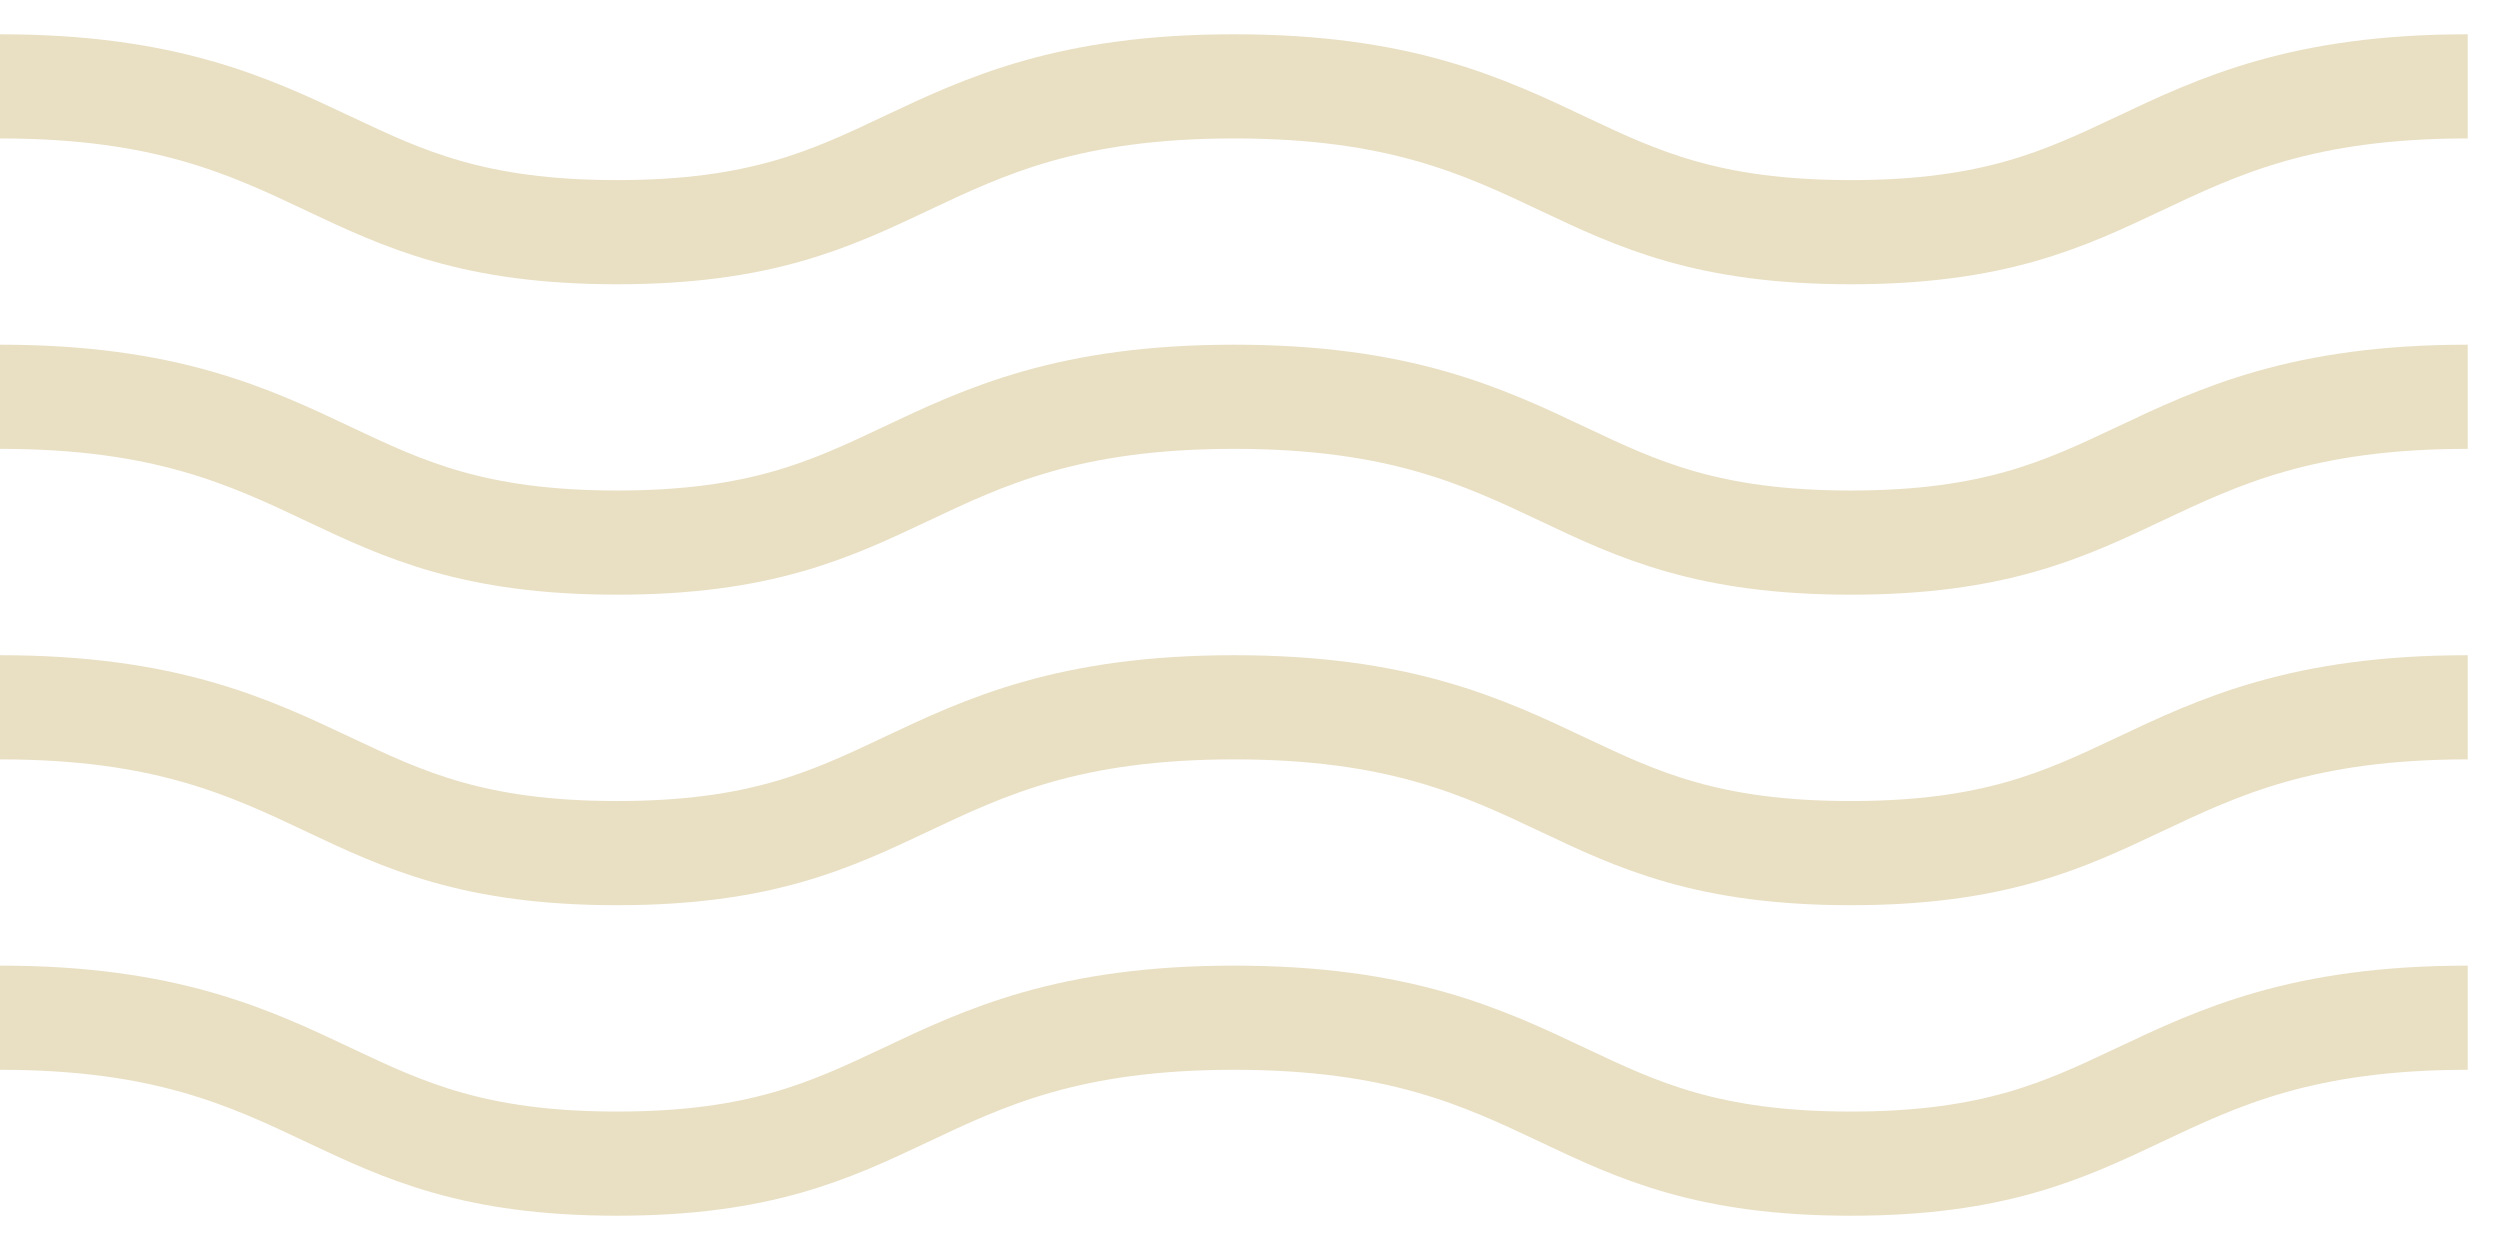 <svg width="24" height="12" viewBox="0 0 24 12" fill="none" xmlns="http://www.w3.org/2000/svg">
<path d="M0 0.829C1.587 0.829 2.389 1.208 3.164 1.575C3.876 1.911 4.549 2.229 5.924 2.229C7.299 2.229 7.972 1.911 8.684 1.575C9.459 1.208 10.262 0.829 11.848 0.829C13.434 0.829 14.236 1.208 15.011 1.575C15.722 1.911 16.394 2.229 17.768 2.229C19.143 2.229 19.815 1.911 20.527 1.575C21.302 1.208 22.104 0.829 23.69 0.829" stroke="#E9DFC3" stroke-miterlimit="10"/>
<path d="M0 3.809C1.587 3.809 2.389 4.188 3.164 4.555C3.876 4.891 4.549 5.209 5.924 5.209C7.299 5.209 7.972 4.891 8.684 4.555C9.459 4.188 10.262 3.809 11.848 3.809C13.434 3.809 14.236 4.188 15.011 4.555C15.722 4.891 16.394 5.209 17.768 5.209C19.143 5.209 19.815 4.891 20.527 4.555C21.302 4.188 22.104 3.809 23.69 3.809" stroke="#E9DFC3" stroke-miterlimit="10"/>
<path d="M0 6.79C1.587 6.79 2.389 7.169 3.164 7.536C3.876 7.872 4.549 8.19 5.924 8.19C7.299 8.19 7.972 7.872 8.684 7.536C9.459 7.169 10.262 6.79 11.848 6.79C13.434 6.79 14.236 7.169 15.011 7.536C15.722 7.872 16.394 8.19 17.768 8.19C19.143 8.19 19.815 7.872 20.527 7.536C21.302 7.169 22.104 6.79 23.69 6.79" stroke="#E9DFC3" stroke-miterlimit="10"/>
<path d="M0 9.77C1.587 9.77 2.389 10.149 3.164 10.516C3.876 10.852 4.549 11.171 5.924 11.171C7.299 11.171 7.972 10.852 8.684 10.516C9.459 10.149 10.262 9.77 11.848 9.77C13.434 9.77 14.236 10.149 15.011 10.516C15.722 10.852 16.394 11.171 17.768 11.171C19.143 11.171 19.815 10.852 20.527 10.516C21.302 10.149 22.104 9.77 23.69 9.77" stroke="#E9DFC3" stroke-miterlimit="10"/>
</svg>
